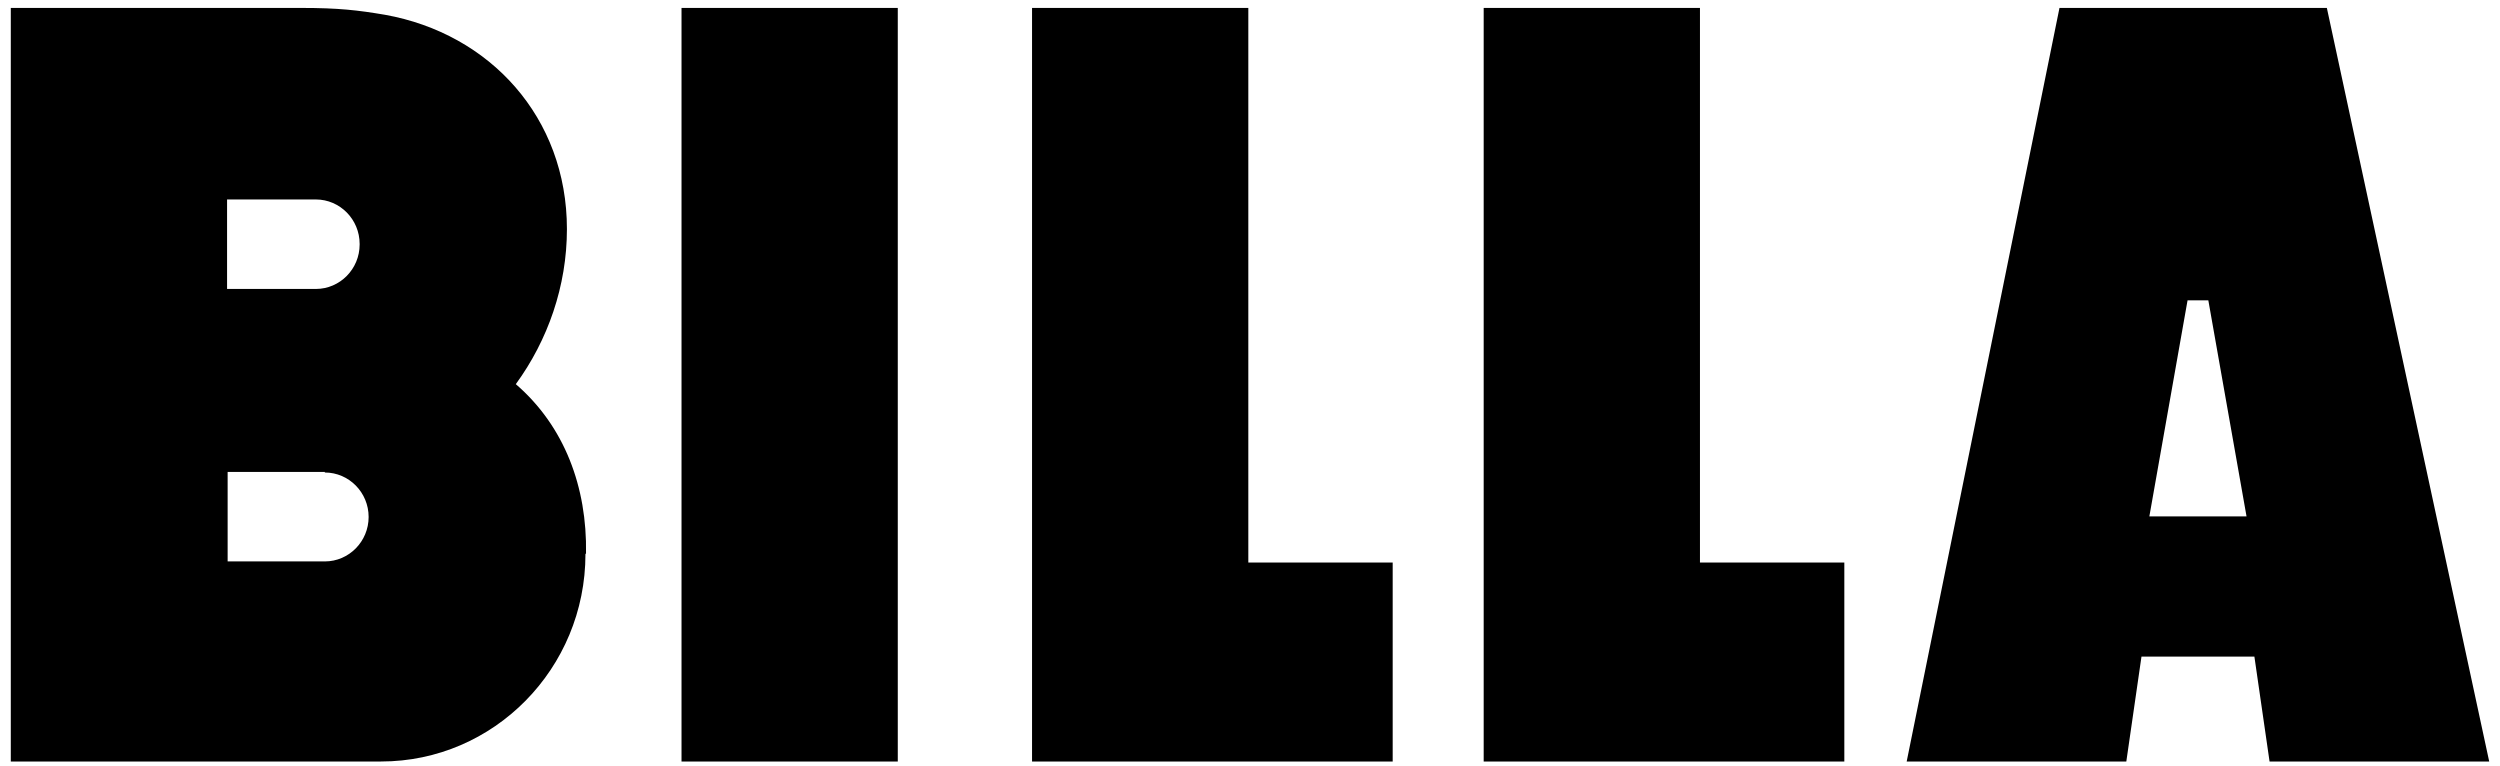 <svg width="186" height="57" viewBox="0 0 186 57" fill="none" xmlns="http://www.w3.org/2000/svg">
<path d="M24.166 35.154C25.963 35.154 27.426 36.638 27.426 38.462C27.426 40.286 25.963 41.77 24.166 41.77H16.936V35.112H24.166V35.154ZM26.757 18.19C26.757 20.014 25.294 21.498 23.497 21.498H16.894V14.84H23.497C25.294 14.84 26.757 16.324 26.757 18.148M43.6 41.176C43.684 36.257 42.012 31.719 38.376 28.581C40.758 25.315 42.179 21.286 42.179 17.045C42.179 8.733 36.453 2.499 28.638 1.099C26.632 0.76 25.211 0.59 22.41 0.59H0.803V56.656H28.345C36.746 56.656 43.558 49.743 43.558 41.219L43.6 41.176ZM167.142 38.42L164.3 22.346H162.754L159.912 38.42H167.142ZM185.197 56.656H168.855L167.727 48.852H159.326L158.198 56.656H141.857L153.225 0.59H173.118L185.197 56.656ZM126.477 41.855V0.59H110.386V56.656H137.218V41.855H126.477ZM92.875 41.855V0.59H76.784V56.656H103.616V41.855H92.875ZM66.795 56.656H50.705V0.59H66.795V56.656Z" fill="black"/>
</svg>

